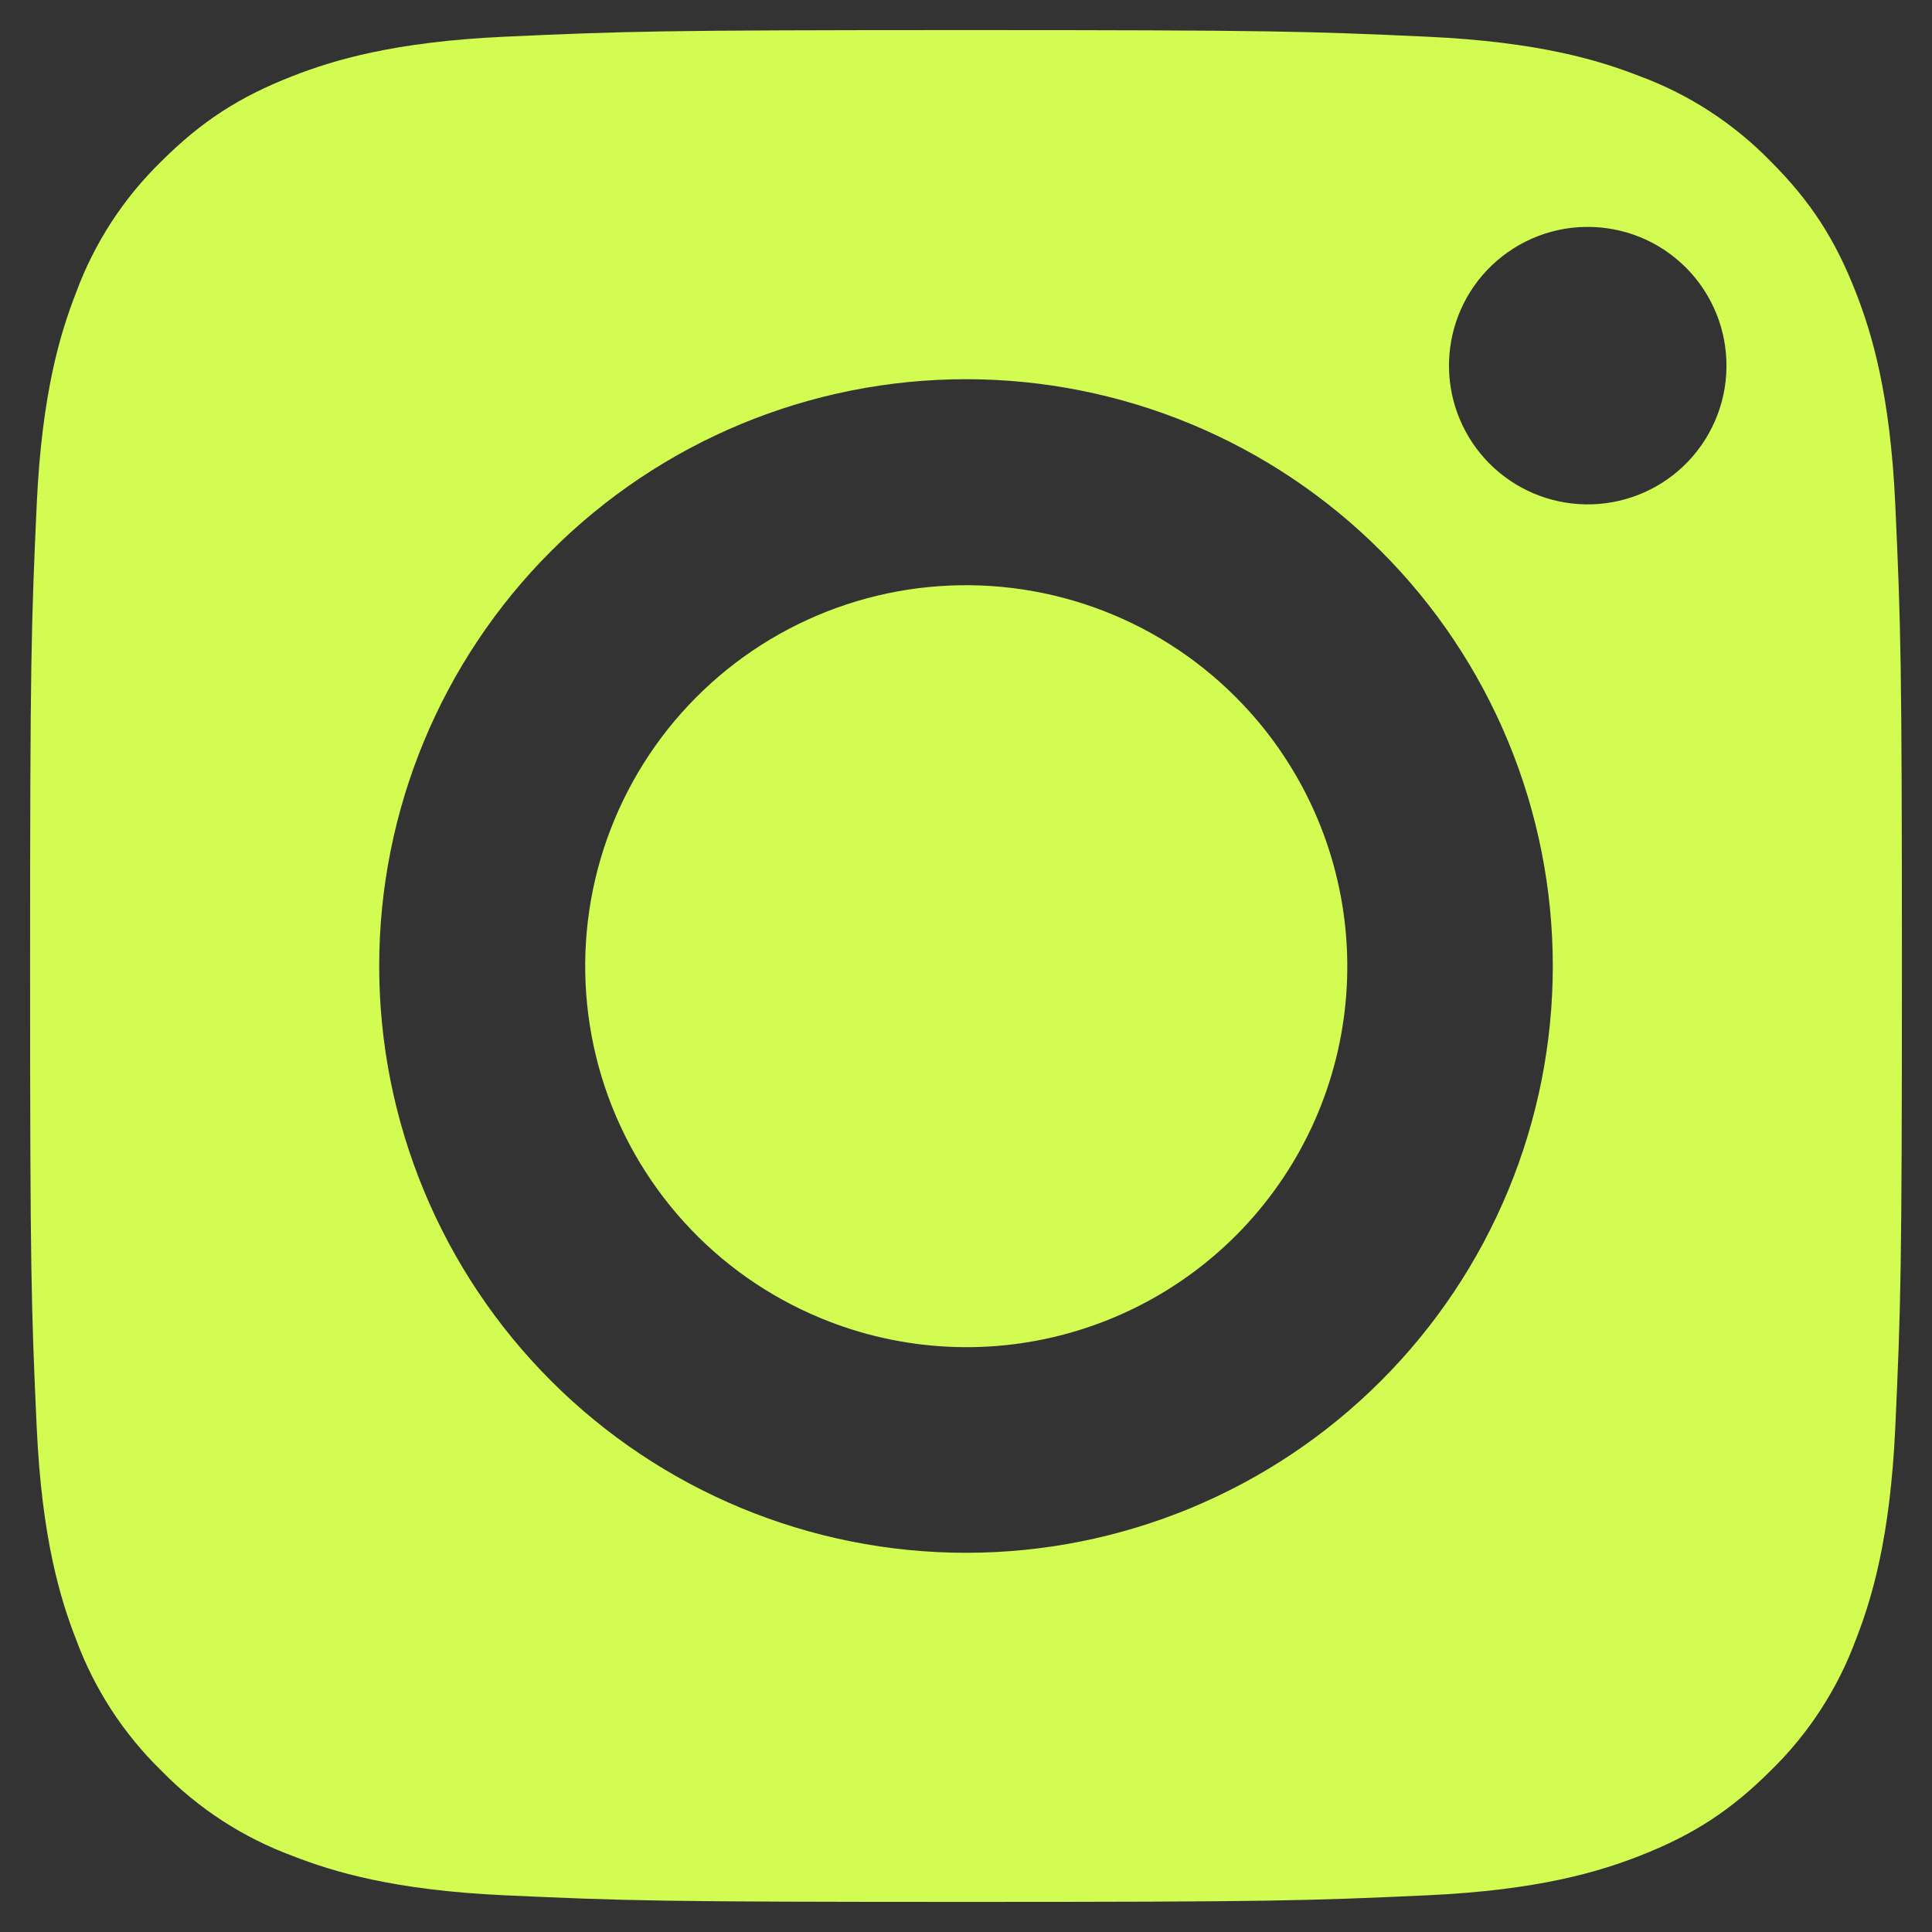 <?xml version="1.0" encoding="UTF-8"?> <svg xmlns="http://www.w3.org/2000/svg" width="33" height="33" viewBox="0 0 33 33" fill="none"><rect x="0" y="0" width="33" height="33" fill="#333333" stroke="none"/> <g clip-path="url(#clip0_175_174)"> <path fill-rule="evenodd" clip-rule="evenodd" d="M24.38 0.627C22.323 0.533 21.706 0.514 16.5 0.514C11.293 0.514 10.677 0.533 8.62 0.627C6.718 0.714 5.686 1.031 4.999 1.299C4.089 1.653 3.439 2.074 2.756 2.756C2.109 3.385 1.611 4.152 1.299 4.999C1.031 5.686 0.714 6.718 0.627 8.62C0.533 10.677 0.514 11.293 0.514 16.5C0.514 21.706 0.533 22.323 0.627 24.38C0.714 26.282 1.031 27.314 1.299 28.002C1.611 28.847 2.109 29.615 2.756 30.244C3.385 30.891 4.153 31.389 4.999 31.701C5.686 31.969 6.718 32.286 8.62 32.373C10.677 32.467 11.292 32.486 16.5 32.486C21.708 32.486 22.323 32.467 24.38 32.373C26.282 32.286 27.314 31.969 28.002 31.701C28.911 31.347 29.561 30.927 30.244 30.244C30.891 29.615 31.389 28.847 31.701 28.002C31.969 27.314 32.286 26.282 32.373 24.38C32.467 22.323 32.486 21.706 32.486 16.5C32.486 11.293 32.467 10.677 32.373 8.62C32.286 6.718 31.969 5.686 31.701 4.999C31.347 4.089 30.927 3.439 30.244 2.756C29.614 2.109 28.848 1.611 28.002 1.299C27.314 1.031 26.282 0.714 24.38 0.627ZM12.664 7.24C11.448 7.744 10.343 8.482 9.413 9.413C7.533 11.292 6.477 13.842 6.477 16.5C6.477 19.158 7.533 21.708 9.413 23.587C11.292 25.467 13.842 26.523 16.5 26.523C19.158 26.523 21.708 25.467 23.587 23.587C24.518 22.657 25.256 21.552 25.76 20.336C26.264 19.12 26.523 17.816 26.523 16.5C26.523 15.184 26.264 13.88 25.76 12.664C25.256 11.448 24.518 10.343 23.587 9.413C22.657 8.482 21.552 7.744 20.336 7.24C19.12 6.736 17.816 6.477 16.5 6.477C15.184 6.477 13.88 6.736 12.664 7.24ZM29.289 7.2C29.161 7.49 28.977 7.752 28.746 7.97C28.297 8.393 27.702 8.624 27.085 8.615C26.468 8.606 25.88 8.358 25.444 7.921C25.008 7.485 24.759 6.897 24.75 6.28C24.741 5.664 24.972 5.068 25.395 4.619C25.613 4.389 25.875 4.204 26.165 4.076C26.455 3.948 26.768 3.88 27.085 3.876C27.402 3.871 27.717 3.93 28.011 4.049C28.305 4.168 28.571 4.345 28.796 4.57C29.02 4.794 29.197 5.061 29.316 5.355C29.435 5.648 29.494 5.963 29.489 6.28C29.485 6.597 29.417 6.91 29.289 7.2Z" fill="#D2FC51"></path> <path d="M14.009 22.511C15.4 23.09 16.949 23.169 18.391 22.732C19.834 22.296 21.08 21.373 21.917 20.12C22.754 18.868 23.13 17.363 22.981 15.864C22.832 14.364 22.167 12.963 21.1 11.9C20.42 11.22 19.597 10.699 18.692 10.376C17.786 10.052 16.82 9.933 15.863 10.027C14.905 10.121 13.981 10.427 13.156 10.921C12.331 11.416 11.626 12.087 11.092 12.887C10.558 13.687 10.207 14.595 10.066 15.546C9.925 16.498 9.996 17.468 10.275 18.389C10.554 19.309 11.034 20.156 11.68 20.869C12.325 21.582 13.121 22.143 14.009 22.511Z" fill="#D2FC51"></path> </g> <defs> <clipPath id="clip0_175_174"> <rect width="33" height="33" fill="white"></rect> </clipPath> </defs> </svg> 